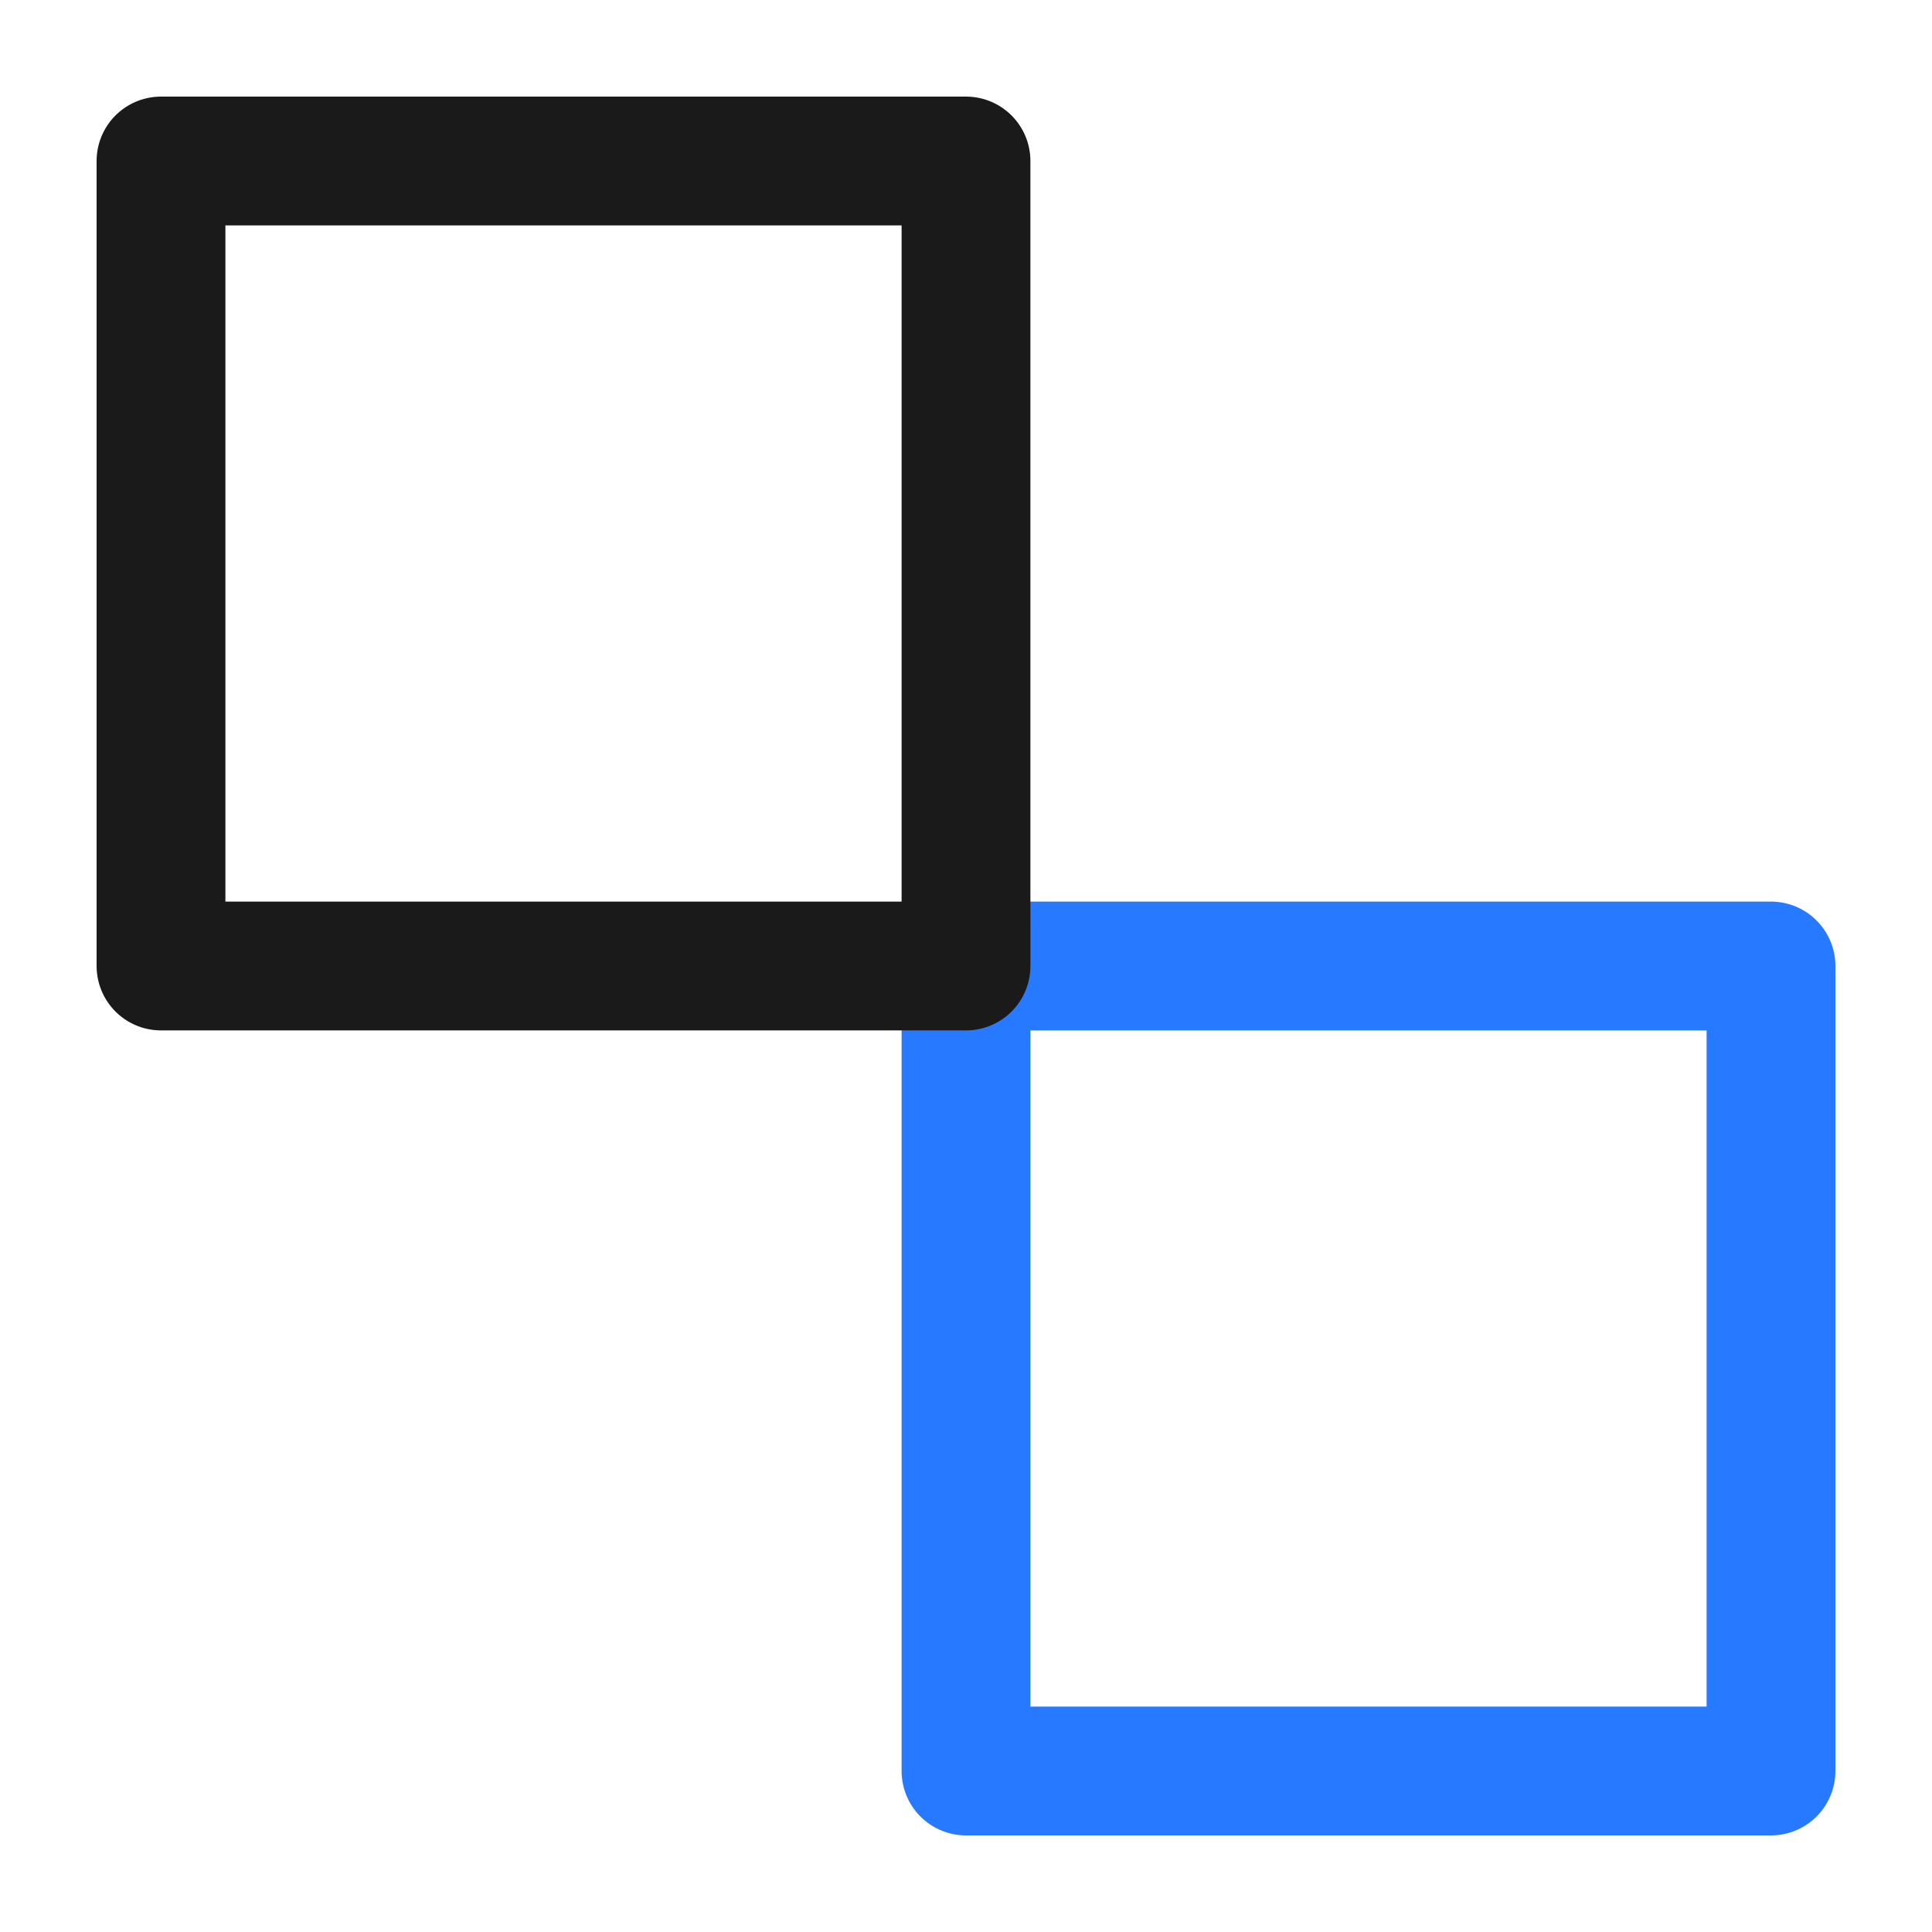 <svg id="Layer_1" data-name="Layer 1" xmlns="http://www.w3.org/2000/svg" viewBox="0 0 24 24"><defs><style>.cls-1,.cls-2{fill:none;stroke-linecap:round;stroke-linejoin:round;stroke-width:1.6px;}.cls-1{stroke:#2779ff;}.cls-2{stroke:#1a1a1a;}</style></defs><rect class="cls-1" x="12" y="12" width="10" height="10"/><rect class="cls-2" x="2" y="2" width="10" height="10"/></svg>